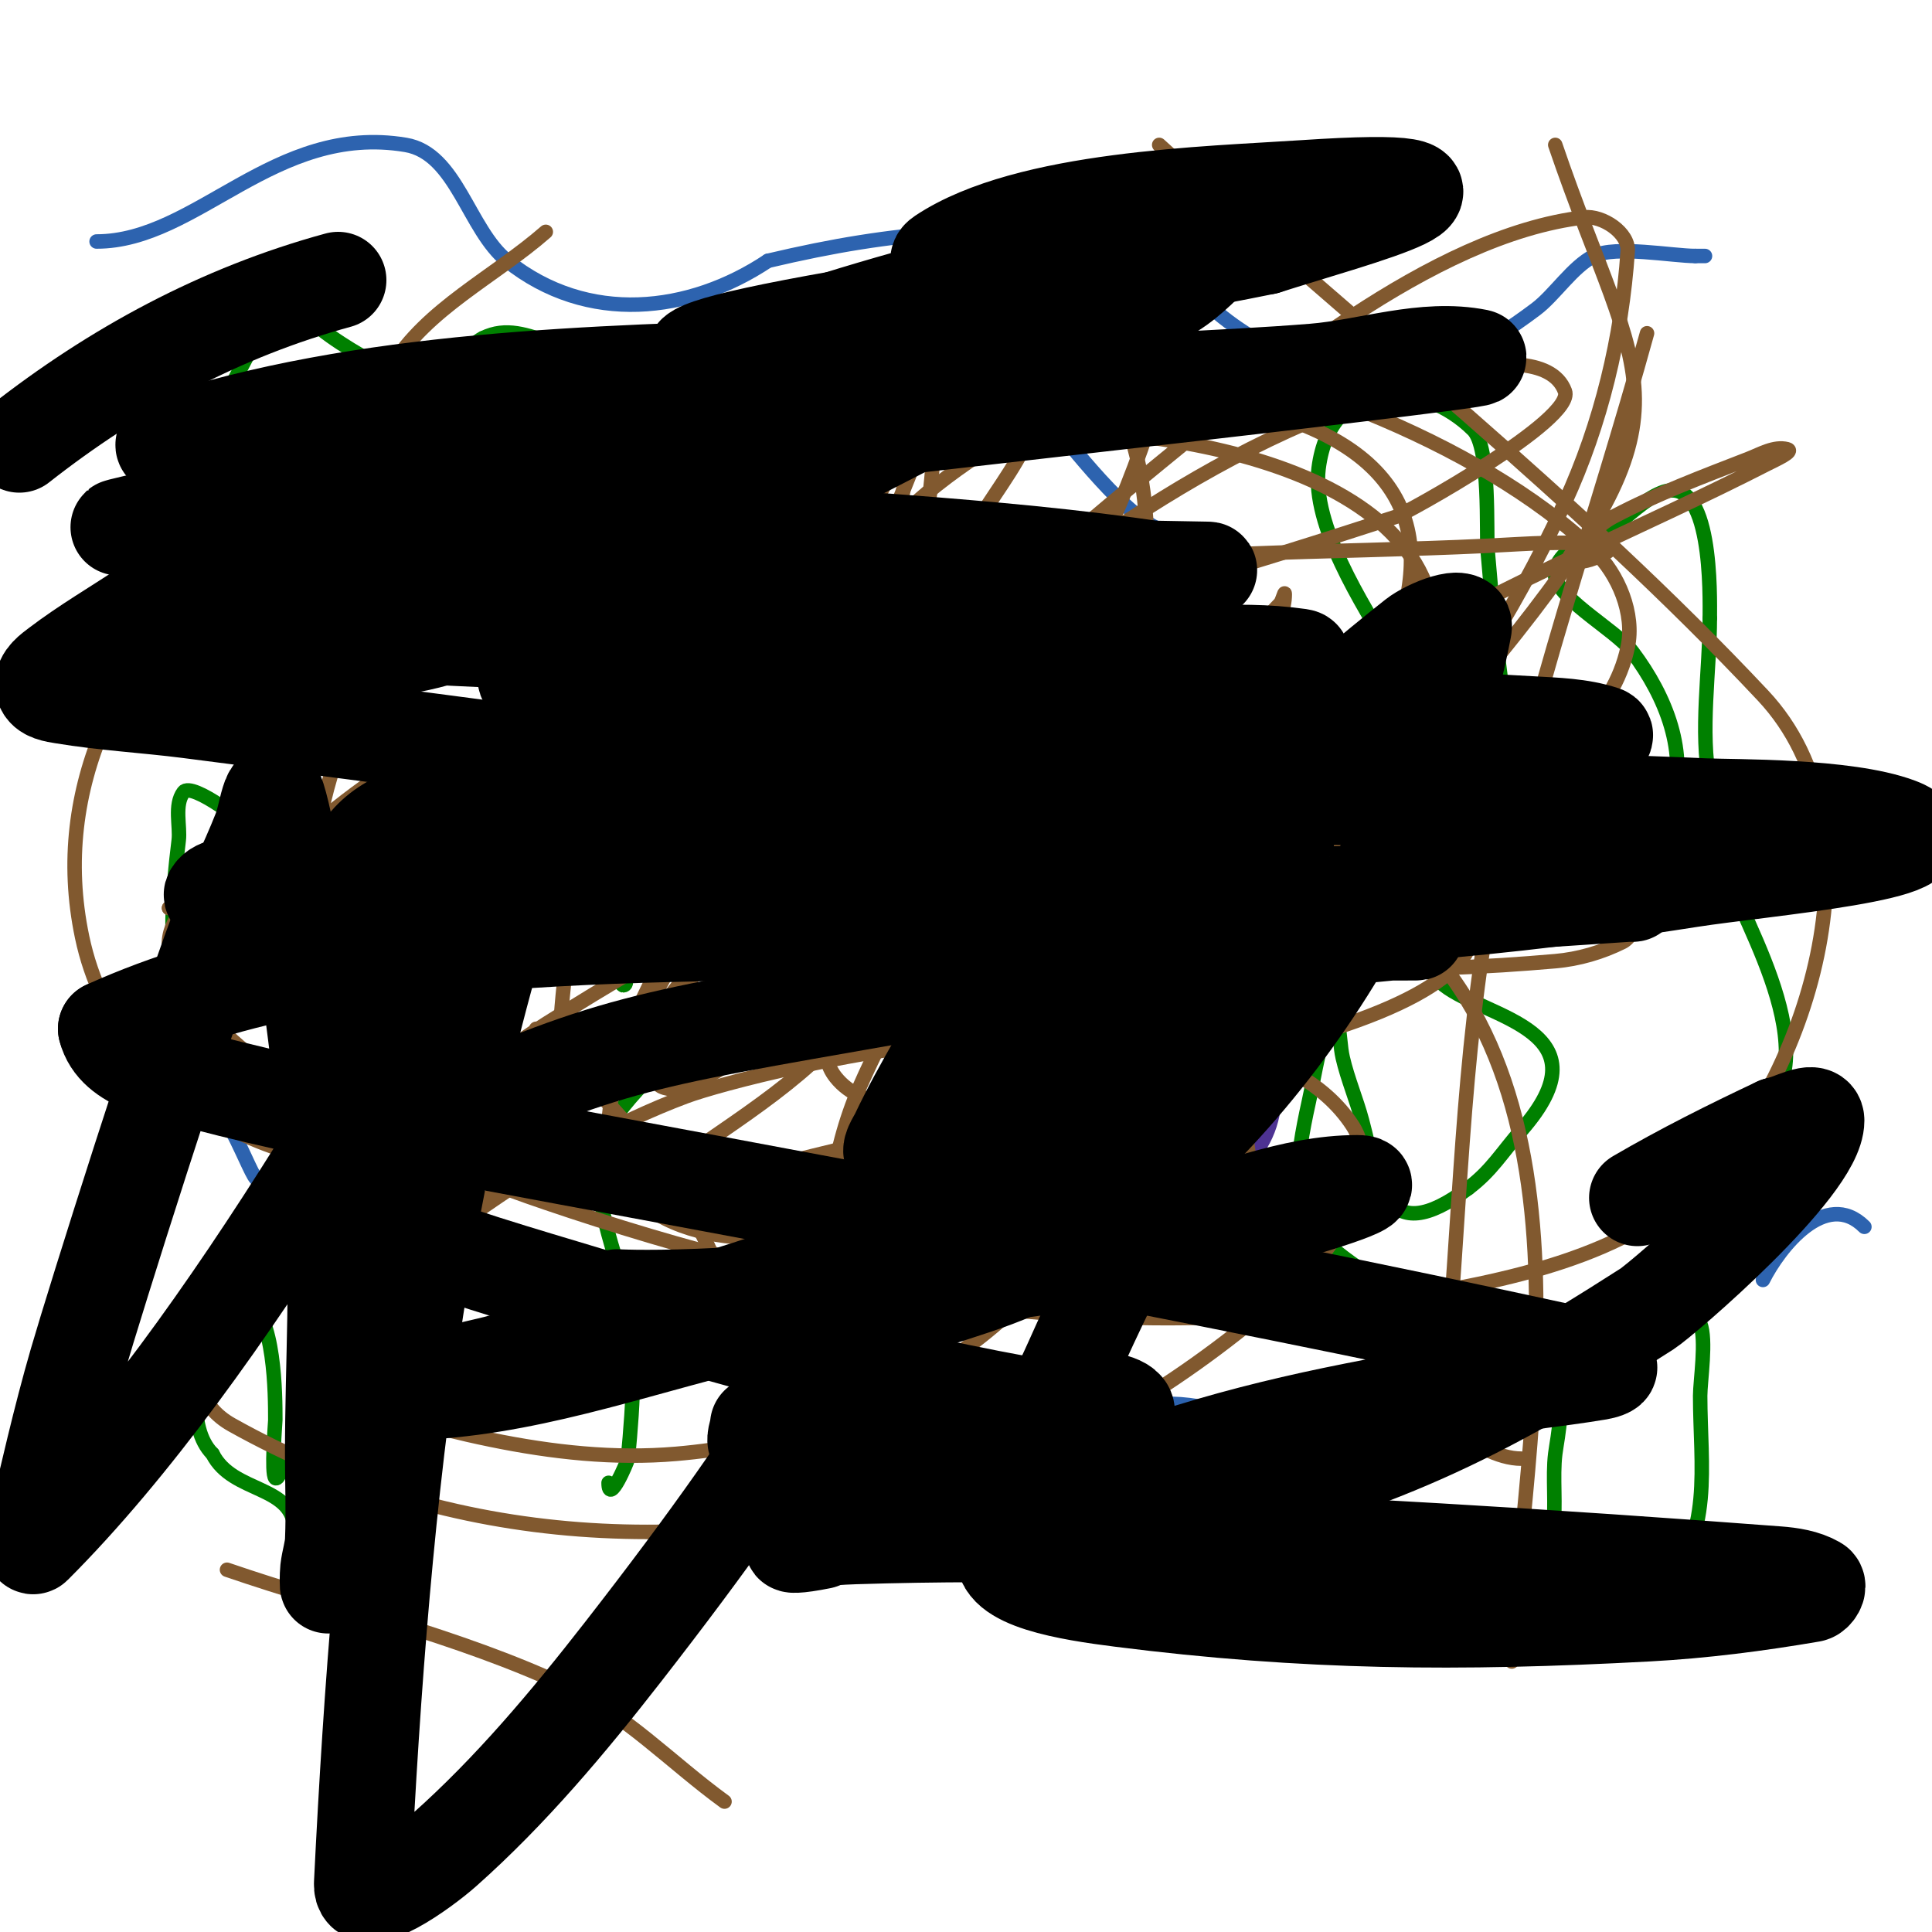 <svg viewBox='0 0 400 400' version='1.1' xmlns='http://www.w3.org/2000/svg' xmlns:xlink='http://www.w3.org/1999/xlink'><g fill='none' stroke='#008000' stroke-width='3' stroke-linecap='round' stroke-linejoin='round'><path d='M344,329c10.868,-10.868 8,-25.543 8,-40c0,-3.106 1.362,-11.595 0,-15c-3.381,-8.451 -16.184,-34.726 -3,-40c2.883,-1.153 6.235,1 9,1'/><path d='M358,235c23.366,-9.346 5.692,-38.77 0,-53c-2.084,-5.211 -2.94,-14.701 -4,-20c-2.106,-10.529 0,-23.171 0,-34'/><path d='M354,128c0,-4.313 0.669,-30.268 -10,-26c-3.778,1.511 -6.615,4.743 -10,7c-3.528,2.352 -10.74,3.961 -12,9c-1.283,5.131 12.366,12.155 16,17c6.886,9.181 11.682,20.954 8,32'/><path d='M346,167c0,3.353 -3.682,8.837 -5,12c-0.976,2.343 -2.197,4.592 -3,7c-0.067,0.202 0.333,3.667 0,4c-0.342,0.342 -7.545,-7.48 -8,-8c-6.06,-6.925 -12.165,-12.942 -17,-21c-1.819,-3.032 -0.376,-8.256 -1,-12c-1.944,-11.666 -3.012,-23.142 -4,-35'/><path d='M308,114c-0.314,-3.454 0.608,-21.392 -3,-25c-10.308,-10.308 -29.552,-11.58 -32,8c-1.462,11.7 9.095,28.159 15,38'/><path d='M288,135c0,7.371 3.001,13.009 4,20c1.757,12.301 -3.678,27.304 1,39c1.444,3.609 2.932,7.613 6,10c8.853,6.885 34.154,9.252 16,30c-4.04,4.617 -6.209,8.407 -11,12'/><path d='M304,246c-17.651,13.238 -18.666,-1.496 -22,-14c-1.168,-4.381 -2.981,-8.582 -4,-13c-0.53,-2.297 -0.489,-4.699 -1,-7c-0.229,-1.029 -0.529,-3.943 -1,-3c-2.646,5.291 -3.782,13.52 -5,19c-5.905,26.572 -0.865,27.09 23,43'/><path d='M294,271c8.266,0 21.651,9.651 27,15c3.43,3.43 1.479,11.17 1,15c-1.204,9.632 3.291,24.323 -10,21'/><path d='M126,307c0,4.848 3.95,-4.471 4,-5c1.1,-11.554 2.055,-24.542 -1,-36c-2.894,-10.852 -8.456,-23.24 -2,-34c4.603,-7.671 18.425,-18.274 21,-26c0.892,-2.677 -1.63,-9.782 -2,-12'/><path d='M146,194c-1.639,-3.277 -7.29,-25 -10,-25c-0.771,0 -3.402,11.605 -4,13c-1,2.333 -2.789,4.47 -3,7c-0.304,3.654 0,7.333 0,11c0,1.333 1.333,4 0,4c-0.32,0 -6.544,-7.601 -7,-8c-4.486,-3.925 -19,-10.541 -19,-18'/><path d='M103,178c0,-21.726 10.765,-22.785 19,-42c5.599,-13.063 4,-28.201 4,-42c0,-11.382 -0.638,-19.213 -12,-23c-4.775,-1.592 -9.219,-3.39 -14,-1'/><path d='M100,70c-6.51,3.255 -0.109,11.109 -2,13c-3.206,3.206 -8.945,-1.972 -13,-4c-5.317,-2.659 -25,-11.946 -25,-20'/><path d='M60,59c-4.128,0 -5.733,8.285 -7,11c-4.814,10.316 -17.286,29.426 -15,42c2.742,15.08 21.531,9 30,9c1.333,0 0,2.667 0,4c0,2 0.434,4.048 0,6c-3.006,13.527 -11.632,25.528 -15,39'/><path d='M53,170c0,5.277 1.706,5.843 0,3c-1.278,-2.131 -13.301,-11.265 -15,-9c-1.997,2.663 -0.637,7.097 -1,10c-1.303,10.423 -2.073,21.636 0,32'/><path d='M37,206c4.08,12.239 22.571,-4 31,-4c2.954,0 1.817,16.54 2,18c2.574,20.59 5.597,46.807 -4,66'/><path d='M66,286c-0.333,0.667 -0.738,1.302 -1,2c-2.186,5.83 -4.247,11.493 -7,17c-0.211,0.422 -0.667,1.333 -1,1c-0.889,-0.889 0,-11.524 0,-12c0,-5.036 -0.036,-22.018 -6,-25c-3.446,-1.723 -7.183,5.958 -8,8c-2.472,6.179 -4.425,18.575 1,24'/><path d='M44,301c4.178,8.357 17,6.282 17,16'/></g>
<g fill='none' stroke='#2d63af' stroke-width='3' stroke-linecap='round' stroke-linejoin='round'><path d='M20,50c20.77,0 36.795,-24.534 64,-20c10.529,1.755 12.986,17.589 21,24c16.654,13.323 37.765,10.823 54,0'/><path d='M159,54c13.761,-3.238 24.272,-4.944 38,-6c12.952,-0.996 23.639,-6.151 36,-1c5.009,2.087 8.333,7 12,11c10.843,11.829 22.312,17.693 38,19c13.569,1.131 24.242,-4.932 35,-13c3.824,-2.868 7.609,-8.805 12,-11c4.437,-2.218 16.306,0 21,0'/><path d='M351,53l2,0'/><path d='M169,106c9.048,-4.524 18.492,-8.328 27,-14c3.339,-2.226 9.703,-9.284 14,-10c3.456,-0.576 7.517,5.248 9,7c3.639,4.3 16.609,21 23,21'/><path d='M17,259c4.158,-4.158 9.132,-8.838 12,-14c2.871,-5.168 3.78,-15.085 9,-19c6.332,-4.749 13.181,16.181 15,18c1.908,1.908 12.758,-0.552 15,-1'/><path d='M209,311c2.603,0 4.065,-3.258 6,-5c6.088,-5.479 14.651,-13.33 23,-15c7.356,-1.471 20.729,1.729 26,7c3.123,3.123 6.118,10 12,10c6.346,0 14.466,-4.066 21,-5'/><path d='M365,265c3.359,-6.719 13.011,-18.989 21,-11'/></g>
<g fill='none' stroke='#4d3292' stroke-width='3' stroke-linecap='round' stroke-linejoin='round'><path d='M244,148c0,-16.399 1.518,-19 -14,-19'/><path d='M230,129c-13.007,13.007 -27.731,-1.537 -38,19'/><path d='M192,148c-9.074,9.074 -6.74,25.589 -10,37c-2.517,8.81 -6.575,15.851 -2,25'/><path d='M180,210c6.691,6.691 19.125,15.531 29,18c4.046,1.011 13.519,2.519 17,6c2.678,2.678 7.166,9.467 11,11c4.351,1.74 13.223,4.777 17,1'/><path d='M254,246c5.696,-1.899 4.435,-4.725 7,-9c6.276,-10.459 2.067,-25.311 -12,-30c-2.974,-0.991 -5.086,2 -8,2'/><path d='M241,209c-1.692,1.692 -7.788,5.424 -6,9c2.615,5.23 18.14,12 3,12'/><path d='M238,230c-2.371,0 -7.621,0.379 -9,-1c-1.73,-1.73 -2.057,-5.114 -3,-7c-2.592,-5.185 -14.81,-14 -22,-14'/><path d='M204,208c-4.103,-6.155 -7.922,-26.078 -2,-32c3.638,-3.638 10.53,-3.02 15,-6'/><path d='M217,170c11.666,0 9.79,4.79 16,11c1.862,1.862 11,-1.412 11,-3'/><path d='M244,178c0,-2.566 1.177,-8.647 0,-11c-2.131,-4.263 -6,-2.729 -6,-8'/><path d='M238,159c0,-5.95 -0.796,-13 6,-13'/></g>
<g fill='none' stroke='#2d63af' stroke-width='3' stroke-linecap='round' stroke-linejoin='round'><path d='M228,143c-0.527,0.527 -0.764,1.293 -1,2c-3.323,9.969 8.506,2.506 4,-2'/><path d='M231,143c-0.667,0 -1.333,0 -2,0'/><path d='M188,179c-2.685,2.685 -2.594,4.782 -4,9c-0.707,2.121 -2.458,3.831 -3,6c-0.162,0.647 0,2.667 0,2c0,-4.417 0.148,-8.739 1,-13c1.896,-9.481 6,-0.345 6,5'/><path d='M188,188c2.38,4.76 1,-4.869 1,-7c0,-1.7 0.202,-6.202 -1,-5c-1.631,1.631 2.495,10.01 3,9c2.078,-4.157 -1.151,-8 -5,-8'/><path d='M186,177c-8.816,0 12.14,9 16,9c0.667,0 -1.333,0 -2,0c-2.108,0 -4.509,-0.509 -6,-2'/><path d='M198,183c4.489,0 9.694,2.306 13,-1c0.707,-0.707 -2.2,-0.6 -3,0c-2.05,1.537 -4,4.196 -4,7c0,1.7 1,-3.3 1,-5c0,-3.417 0.506,-7.494 -2,-10'/><path d='M203,174c-1.202,0 -1.463,1.925 -2,3c-2.577,5.154 6.708,6.142 11,7c0.654,0.131 1.702,0.596 2,0c3.398,-6.796 -17,-6.862 -17,-6'/><path d='M197,178'/></g>
<g fill='none' stroke='#81592f' stroke-width='3' stroke-linecap='round' stroke-linejoin='round'><path d='M157,210c-6.898,-6.898 -21,-3.5 -28,0c-17.206,8.603 -33.022,23.857 -40,42c-0.728,1.892 4.281,2.075 6,1c4.202,-2.626 7.433,-6.56 11,-10c3.871,-3.733 26.864,-26.592 31,-32c6.266,-8.193 15.341,-19.296 13,-31c-0.292,-1.462 -1.608,2.562 -2,4c-1.113,4.081 -3.64,10.601 -1,15c4.27,7.117 13.963,-0.741 19,-2'/><path d='M114,169c-21.002,14.001 33.881,33.466 38,35c11.524,4.293 42.421,10.637 54,13c6.982,1.425 13.993,2.702 21,4c2.318,0.429 8.472,2.841 7,1c-10.889,-13.612 -36.627,-13 -53,-13'/><path d='M111,213c15.439,15.439 32.587,32.623 39,54c2.048,6.825 2.762,13.983 4,21c0.422,2.39 1.233,4.698 2,7c0.298,0.894 1.333,2.667 2,2c2.428,-2.428 4.612,-16.907 5,-18c5.738,-16.171 14.481,-31.127 21,-47c3.885,-9.459 6.845,-19.274 10,-29c0.848,-2.615 1.382,-5.322 2,-8c0.404,-1.749 1.432,-6.703 2,-5c1.9,5.701 -0.318,12.03 -1,18c-1.681,14.707 -4.66,29.258 -6,44c-0.012,0.136 -1.659,10.536 2,12c3.224,1.289 11.47,1 15,1'/><path d='M96,178c-14,0.333 -28.167,-1.184 -42,1c-6.629,1.047 -23.375,9.578 -18,21c11.983,25.464 59.213,42.947 77,49c56.998,19.395 115.612,30.195 176,20c22.584,-3.813 48.076,-8.539 64,-25c21.221,-21.937 37.661,-72.665 12,-100c-38.597,-41.114 -83.333,-76 -125,-114'/><path d='M299,288c3.333,-34.333 3.503,-69.123 10,-103c7.555,-39.393 21.333,-77.333 32,-116'/><path d='M192,121c-47.333,47 -96.217,92.488 -142,141c-6.417,6.799 -15.72,25.326 -2,33c45.874,25.658 96.548,27.701 148,13c26.716,-7.633 51.274,-23.495 72,-42c8.731,-7.796 18.405,-23.204 12,-33c-23.756,-36.332 -124.542,-11.037 -138,-6c-29.355,10.987 -54.31,31.691 -79,51c-2.639,2.064 -2.21,9.041 1,10c24.626,7.356 50.393,15.195 76,13c39.045,-3.347 70.54,-22.985 90,-55c3.738,-6.149 2.812,-14.145 5,-21c2.823,-8.846 5.314,-17.984 10,-26c14.814,-25.339 87.873,-94.111 16,-114c-41.201,-11.402 -85.333,-5.333 -128,-8'/><path d='M47,325c23.333,8 47.642,13.581 70,24c12.328,5.745 22,16 33,24'/><path d='M313,344c1.944,-45.679 21.716,-126.591 -33,-161c-17.015,-10.7 -39.954,4.526 -60,6c-25.3,1.86 -50.666,5.316 -76,4c-26.27,-1.365 -52.556,-5.321 -78,-12c-2.972,-0.78 -4.309,-6.972 -2,-9c39.809,-34.954 94.819,-45.011 145,-53c32.649,-5.198 65.978,-4.402 99,-6c8.324,-0.403 16.75,-1.179 25,0c2.819,0.403 -5.63,4.58 -8,3c-0.62,-0.413 0.473,-1.473 1,-2c2.506,-2.506 4.866,-5.346 8,-7c8.98,-4.74 18.536,-8.32 28,-12c2.562,-0.996 5.333,-2.667 8,-2c1.617,0.404 -2.517,2.24 -4,3c-25.873,13.252 -53.074,24.044 -78,39c-15.267,9.16 -28.886,20.957 -42,33c-3.411,3.132 -10.584,9.068 -7,12c4.708,3.852 12.83,0.204 18,-3c18.986,-11.766 38.941,-23.644 53,-41c42.436,-52.39 29.435,-54.784 12,-106'/><path d='M185,97c-7.667,13.667 -14.216,28.023 -23,41c-5.959,8.803 -15.038,15.199 -21,24c-1.309,1.932 -1.778,5.489 0,7c5.679,4.827 12.778,11.844 20,10c11.249,-2.872 36.297,-15.047 27,-22c-42.88,-32.07 -97.333,-44.667 -146,-67'/><path d='M132,174c46.333,9.333 92.416,20.014 139,28c1.338,0.229 1.553,-10.518 0,-10c-14.647,4.882 -14.154,42.633 -12,49c4.166,12.317 36.957,61 56,61'/><path d='M87,111c-14.987,-9.992 -1.405,-6.008 15,-3c21.091,3.867 42.313,7.358 63,13c0.455,0.124 -0.543,0.886 -1,1c-2.287,0.572 -4.649,0.826 -7,1c-15.656,1.16 -31.337,1.944 -47,3c-14.004,0.944 -28.03,1.642 -42,3c-18.876,1.835 -34.709,1.904 -32,8c1.057,2.379 3.54,4.147 6,5c14.059,4.878 28.484,8.722 43,12c45.106,10.185 130.848,29.736 178,23c1.19,-0.17 -1.039,-2.279 -2,-3c-1.789,-1.342 -3.934,-2.145 -6,-3c-12.473,-5.161 -25.194,-9.731 -38,-14c-4.405,-1.468 -13,-0.357 -13,-5c0,-1.944 3.235,2.186 5,3c2.871,1.325 6.028,1.919 9,3c7.628,2.774 15.225,5.668 23,8'/><path d='M241,166c9.324,-2.331 9.512,-14.225 12,-22c1.189,-3.716 5.966,-7.63 4,-11c-1.855,-3.18 -7.894,-2.977 -11,-1c-25.252,16.069 -56.209,66.117 -68,93c-3.053,6.961 -4.961,14.47 -6,22c-0.332,2.404 -0.39,6.578 2,7c5.096,0.899 10.556,-1.349 15,-4c14.776,-8.814 29.044,-18.68 42,-30c39.1,-34.161 70.96,-68.177 93,-116c7.478,-16.226 11.791,-34.174 13,-52c0.257,-3.792 -5.225,-7.439 -9,-7c-31.752,3.692 -67.092,33.964 -88,51c-18.843,15.353 -37.279,31.36 -54,49c-13.717,14.471 -25.782,30.516 -37,47c-5.201,7.642 -8.841,16.313 -12,25c-0.911,2.506 -2.428,6.897 0,8c3.46,1.573 7.7,-1.114 11,-3c8.512,-4.864 16.978,-10.158 24,-17c6.161,-6.003 10.441,-13.705 15,-21c0.53,-0.848 0.747,-2.336 0,-3c-15.393,-13.683 -52.179,-4.541 -62,-4c-48.439,2.666 -49.226,3.805 -90,11'/><path d='M35,188c16.221,0 31.88,-6.196 48,-8c30.591,-3.424 61.246,-9.327 92,-8c54.65,2.357 108.849,11.264 163,19c1.476,0.211 -0.667,3.333 -2,4c-4.341,2.171 -9.165,3.583 -14,4c-14.616,1.26 -29.365,2.014 -44,1c-48.117,-3.335 -70.989,-7.993 -113,-34c-25.302,-15.663 16.845,-55.538 27,-64c5.329,-4.44 11.148,-8.276 17,-12c1.514,-0.964 5.597,-3.693 5,-2c-2.436,6.901 -7.136,12.785 -11,19c-11.472,18.456 -22.987,36.891 -35,55c-12.167,18.341 -22.437,38.437 -38,54c-1.054,1.054 1.24,-2.718 2,-4c4.869,-8.217 9.419,-16.619 14,-25c17.812,-32.583 34.144,-66.163 47,-101c4.82,-13.059 14.73,-26.35 12,-40c-0.185,-0.924 -1.506,1.197 -2,2c-2.189,3.557 -4,7.333 -6,11'/><path d='M197,59c-6.384,26.067 -23.26,79.293 -4,107c12.53,18.025 29.898,33.183 49,44c9.9,5.606 23.172,6.493 34,3c56.712,-18.294 17.373,-39.28 -10,-40c-31.651,-0.833 -53.975,4.65 -80,22c-4.337,2.891 -20.533,18.459 -13,28c11.409,14.451 49.786,-1.303 54,-4c28.186,-18.039 73.579,-47.769 70,-90c-3.123,-36.846 -71.297,-42.571 -96,-39c-13.67,1.976 -26.327,8.508 -39,14c-7.398,3.206 -14.933,6.691 -21,12c-2.38,2.082 -4.55,6.244 -3,9c2.27,4.036 7.401,6.454 12,7c15.558,1.846 31.581,2.773 47,0c31.277,-5.625 61.771,-15.196 92,-25c1.777,-0.576 37.186,-20.067 35,-26c-2.69,-7.302 -15.478,-5.994 -23,-4c-51.14,13.555 -78.349,38.934 -121,69'/><path d='M180,146c-13.667,16.667 -29.539,31.747 -41,50c-6.785,10.805 -11.824,23.296 -13,36c-2.111,22.794 28.088,27.871 43,22c33.087,-13.026 63.316,-32.984 92,-54c5.897,-4.321 10.202,-12.789 9,-20c-0.943,-5.657 -8.265,-10.059 -14,-10c-65.274,0.673 -90.505,8.905 -143,42c-11.806,7.443 -21.854,17.417 -32,27c-1.954,1.845 -5.059,4.53 -4,7c0.919,2.145 4.822,0.838 7,0c10.995,-4.229 22.057,-8.683 32,-15c18.514,-11.762 37.09,-23.901 53,-39c31.482,-29.876 59.24,-68.482 71,-111c3.288,-11.887 0,-24.667 0,-37'/><path d='M113,48c-10.667,9.333 -24.625,15.897 -32,28c-39.68,65.117 70.029,83.152 112,96c24.542,7.513 51.532,3.184 77,0c19.464,-2.433 60.974,-9.877 67,-38c1.48,-6.906 -1.9,-15.113 -7,-20c-23.671,-22.685 -68.869,-39.68 -100,-42c-33.932,-2.529 -68.397,-1.351 -102,4c-51.863,8.258 -124.076,55.638 -111,118c7.475,35.65 47.318,55.227 81,44c45.775,-15.258 78.235,-67.107 90,-111c4.346,-16.214 5.725,-33.216 6,-50c0.066,-4.027 -1.276,-9.466 -5,-11c-3.899,-1.605 -8.753,1.31 -12,4c-8.719,7.225 -16.848,15.493 -23,25c-17.014,26.294 -29.265,62.641 -35,93c-0.494,2.616 -8.21,45.189 2,56c2.784,2.948 8,1.333 12,2'/><path d='M133,246c14,-11 30.38,-19.51 42,-33c17.739,-20.594 30.061,-45.293 45,-68c1.728,-2.627 5,-11.145 5,-8c0,18.961 -10.932,29.311 -1,26c10.977,-3.659 17.693,-14.945 26,-23c5.076,-4.922 10.154,-9.851 15,-15c0.511,-0.543 1,-2.745 1,-2c0,6.412 -5.662,11.526 -9,17c-5.537,9.08 -10.891,18.294 -17,27c-7.238,10.314 -15.09,20.191 -23,30c-0.468,0.58 -1.473,1.527 -2,1c-0.488,-0.488 4.79,-6.751 7,-12c3.846,-9.134 7.85,-18.325 10,-28c6.814,-30.661 15.679,-87.695 -30,-96c-59.876,-10.887 -126.223,53.827 -136,109c-2.097,11.834 -4.734,26.045 2,36c26.438,39.082 51.313,32.477 90,35'/><path d='M158,242c14,-4 28.594,-6.319 42,-12c14.401,-6.102 33.419,-27.19 10,-39c-34.274,-17.284 -70.667,-30 -106,-45'/></g>
<g fill='none' stroke='#000000' stroke-width='20' stroke-linecap='round' stroke-linejoin='round'><path d='M70,58c-24.32,6.633 -46.267,18.496 -66,34'/><path d='M33,135c20.333,-1.333 41.802,2.83 61,-4c51.132,-18.191 98.458,-45.729 147,-70c4.237,-2.119 7.569,-5.733 11,-9c3.588,-3.417 6.828,-7.193 10,-11c0.213,-0.256 0.236,-1.236 0,-1c-45.151,45.151 -117.347,53.729 -178,62c-13.277,1.81 -26.688,2.464 -40,4c-4.028,0.465 -8,1.333 -12,2c-2.325,0.387 -9.287,1.572 -7,1c28.775,-7.194 73.687,-10.058 97,-13c42.621,-5.379 85.321,-10.102 128,-15c3.646,-0.418 57.775,-6.645 56,-7c-11.156,-2.231 -22.659,2.088 -34,3c-19.317,1.554 -38.745,1.812 -58,4c-43.748,4.971 -98.511,13.867 -141,27c-14.846,4.589 -28.667,12 -43,18'/><path d='M30,126c-6,4 -12.264,7.63 -18,12c-1.326,1.01 -3.274,2.356 -3,4c0.245,1.47 2.53,1.755 4,2c8.605,1.434 17.346,1.895 26,3c54.013,6.895 107.957,14.341 162,21c14.528,1.79 45.503,6.219 65,5c1.94,-0.121 -3.08,-2.7 -5,-3c-8.947,-1.398 -17.958,-2.505 -27,-3c-15.314,-0.839 -30.669,-1.442 -46,-1c-26.891,0.776 -80.211,5.484 -108,10c-10.136,1.647 -20.038,4.51 -30,7c-2.045,0.511 -4.831,0.246 -6,2c-0.762,1.144 2.627,0.943 4,1c6.661,0.278 13.333,0 20,0c17.667,0 35.333,0 53,0c72.343,0 144.658,-1 217,-1c0.333,0 -0.667,-0.021 -1,0c-5.001,0.313 -9.998,0.692 -15,1c-16.665,1.026 -33.323,2.199 -50,3c-24.991,1.2 -50.007,1.835 -75,3c-51.492,2.401 -123.228,-2.533 -175,21'/><path d='M22,213c1.845,7.381 12.639,9.075 20,11c15.181,3.97 30.577,7.108 46,10c78.774,14.77 157.687,28.952 236,46c3.09,0.673 6.254,1.431 9,3c0.647,0.37 -1.265,0.877 -2,1c-9.3,1.55 -18.708,2.403 -28,4c-25.517,4.386 -45.608,8.256 -70,17c-2.351,0.843 -22.958,7.833 -25,16c-1.579,6.315 13.468,8.665 24,10c38.451,4.874 69.934,5.1 109,3c11.395,-0.613 22.753,-2.072 34,-4c0.735,-0.126 1.647,-1.63 1,-2c-2.387,-1.364 -5.259,-1.792 -8,-2c-46.609,-3.54 -93.283,-6.443 -140,-8c-16.991,-0.566 -34.008,-0.531 -51,0c-13.692,0.428 -17.355,3.071 -7,1'/><path d='M138,270c-17.011,-2.835 -13.755,-0.037 17,-2c23.071,-1.473 46.176,-3.327 69,-7c13.172,-2.12 26.098,-5.605 39,-9c6.226,-1.638 24.438,-7 18,-7c-13.667,0 -26.678,5.952 -40,9c-27.984,6.403 -56.007,12.638 -84,19c-22.634,5.144 -44.834,13.552 -68,15c-1.663,0.104 2.453,-2.381 4,-3c3.529,-1.411 7.346,-1.956 11,-3c8.013,-2.289 16.014,-4.618 24,-7c34.869,-10.4 71.243,-21.036 101,-43c18.66,-13.773 26.443,-34.371 6,-48'/><path d='M235,184c-11.27,-1.252 -24.625,-1.764 -35,4c-2.101,1.167 -6.306,5.322 -4,6c6.723,1.977 14,-0.659 21,-1c52.029,-2.538 80.016,-2.707 133,-11c14.617,-2.288 56.853,-5.805 43,-11c-10.932,-4.1 -34.17,-3.744 -40,-4c-41.306,-1.816 -82.667,-1.975 -124,-3c-18.207,-0.451 -78.426,1.164 -100,-5c-1.634,-0.467 3.321,-0.737 5,-1c15.7,-2.463 31.263,-5.784 47,-8c26.701,-3.761 53.425,-7.432 80,-12c2.709,-0.466 10.721,-1.611 8,-2c-13.529,-1.933 -27.336,0.273 -41,0c-22.006,-0.44 -44,-1.343 -66,-2c-22.666,-0.677 -45.355,-0.798 -68,-2c-18.688,-0.992 -37.286,-4 -56,-4'/><path d='M38,128c2.687,-2.687 7.231,-2.511 11,-3c22.305,-2.897 44.522,-7.217 67,-8c44.641,-1.555 89.337,0.313 134,1c1.374,0.021 -2.626,1 -4,1c-11.005,0 -22.022,-0.224 -33,-1c-37.574,-2.657 -83.104,-7.789 -121,-12c-8.671,-0.963 -17.329,-2.037 -26,-3c-0.331,-0.037 -1.293,0.158 -1,0c16.524,-8.898 35.062,-13.481 53,-19c38.57,-11.868 78.519,-27.952 119,-32c0.469,-0.047 -0.535,0.922 -1,1c-3.632,0.605 -7.328,0.738 -11,1c-5.662,0.404 -11.326,0.817 -17,1c-4.382,0.141 -16.648,0.432 -13,-2c17.772,-11.848 55.072,-12.671 75,-14c46.442,-3.096 11.231,5.846 -8,12'/><path d='M262,51c-29.153,5.963 -58.692,9.851 -88,15c-57.819,10.157 -19.847,10 6,10c19.333,0 38.667,0 58,0c0.667,0 -1.333,0 -2,0c-4.667,0 -9.333,0 -14,0c-18.667,0 -37.343,-0.612 -56,0c-42.433,1.391 -90.891,2.297 -132,16c-0.447,0.149 0.559,0.834 1,1c2.272,0.852 4.623,1.512 7,2c10.631,2.181 21.254,4.482 32,6c19.938,2.817 39.979,4.855 60,7c35.288,3.781 70.902,4.735 106,10c2.005,0.301 -3.986,0.77 -6,1c-9.655,1.103 -19.357,1.795 -29,3c-25.586,3.198 -60.89,7.618 -87,14c-3.189,0.78 -6.679,1.679 -9,4c-0.85,0.85 1.853,1.642 3,2c4.245,1.326 8.564,2.683 13,3c14.301,1.021 28.663,0.862 43,1c20.332,0.196 40.667,0 61,0'/><path d='M229,146c29.333,1.333 58.686,2.292 88,4c5.036,0.293 10.215,0.405 15,2c1.14,0.38 -1.807,1.854 -3,2c-47.937,5.87 -96.078,10.01 -144,16c-37.796,4.725 -113,-21.091 -113,17c0,6.146 11.869,3.562 18,4c17.634,1.26 35.323,1.715 53,2c49.954,0.806 100.035,0 150,0c1.667,0 -3.341,-0.158 -5,0c-12.349,1.176 -24.694,2.432 -37,4c-21.698,2.765 -43.456,5.217 -65,9c-57.956,10.176 -58.807,9.675 -105,30c-3.823,1.682 -8.047,3.047 -11,6c-6.551,6.551 5.849,10.961 14,14c14.421,5.377 29.279,9.506 44,14c33.717,10.293 68.128,18.834 103,24c0.737,0.109 1.587,-0.38 2,-1c2.808,-4.212 -19,-5.295 -19,1'/><path d='M214,294c8.733,11.644 18.147,13.547 32,18c4.316,1.387 8.808,2.274 13,4c1.541,0.635 5.652,3.222 4,3c-29.087,-3.916 -65.403,-12.081 -95,-18c-3.654,-0.731 -7.498,-0.726 -11,-2c-1.253,-0.456 0,-2.667 0,-4'/><path d='M128,156c-43.78,43.78 -51.705,113.932 -60,172c-0.141,0.99 -0.11,-2.006 0,-3c0.224,-2.015 0.916,-3.974 1,-6c0.25,-5.995 0,-12 0,-18c0,-18.667 1.266,-37.376 0,-56c-0.26,-3.829 -7.652,-70.129 -12,-81c-0.175,-0.438 -0.834,0.559 -1,1c-0.852,2.272 -1.113,4.741 -2,7c-2.785,7.088 -6.311,13.875 -9,21c-7.542,19.987 -25.153,75.751 -29,89c-3.449,11.879 -6.149,23.964 -9,36c-0.154,0.649 -0.471,2.471 0,2c40.411,-40.411 79.981,-112.565 108,-163'/><path d='M115,157c-28.002,74.671 -35.988,151.417 -40,233c-0.301,6.121 12.42,-2.929 17,-7c13.759,-12.23 25.688,-26.476 37,-41c35.412,-45.468 51.584,-72.908 76,-124c8.115,-16.981 14.785,-34.617 22,-52c0.128,-0.308 0.208,-1.26 0,-1c-12.629,15.787 -23.087,37.652 -33,55c-2.811,4.92 -5.574,9.879 -8,15c-0.588,1.242 -2.179,3.293 -1,4c1.739,1.043 4.267,0.052 6,-1c16.932,-10.28 36.942,-28.387 50,-42c6.884,-7.177 12.688,-15.316 19,-23c1.355,-1.649 6.105,-5.351 4,-5c-3.834,0.639 -6.965,3.572 -10,6c-24.144,19.315 -59.463,44.987 -72,76c-6.663,16.483 -4.608,16.294 3,22'/><path d='M185,272c11,-4.333 23.05,-6.614 33,-13c43.97,-28.219 75.219,-78.317 85,-129c0.644,-3.338 -7.333,-0.108 -10,2c-18.331,14.487 -35.479,30.479 -52,47c-25.728,25.728 -49.596,55.45 -68,87c-0.238,0.407 0.629,-0.709 1,-1c7.298,-5.712 14.763,-11.211 22,-17c26.491,-21.192 32.199,-26.986 57,-46c1.908,-1.462 3.596,-4 6,-4c1.374,0 1.395,2.684 1,4c-1.673,5.576 -4.574,10.708 -7,16c-9.876,21.549 -21.373,42.339 -31,64c-4.157,9.352 -12,22.856 -6,34c0.806,1.497 3.309,1.169 5,1c8.397,-0.84 16.813,-1.953 25,-4c38.739,-9.685 58.93,-18.878 95,-42c3.189,-2.044 35,-29.316 35,-39c0,-2.687 -5.349,0.558 -8,1'/><path d='M368,233c-9.847,4.634 -19.599,9.516 -29,15'/></g>
</svg>
